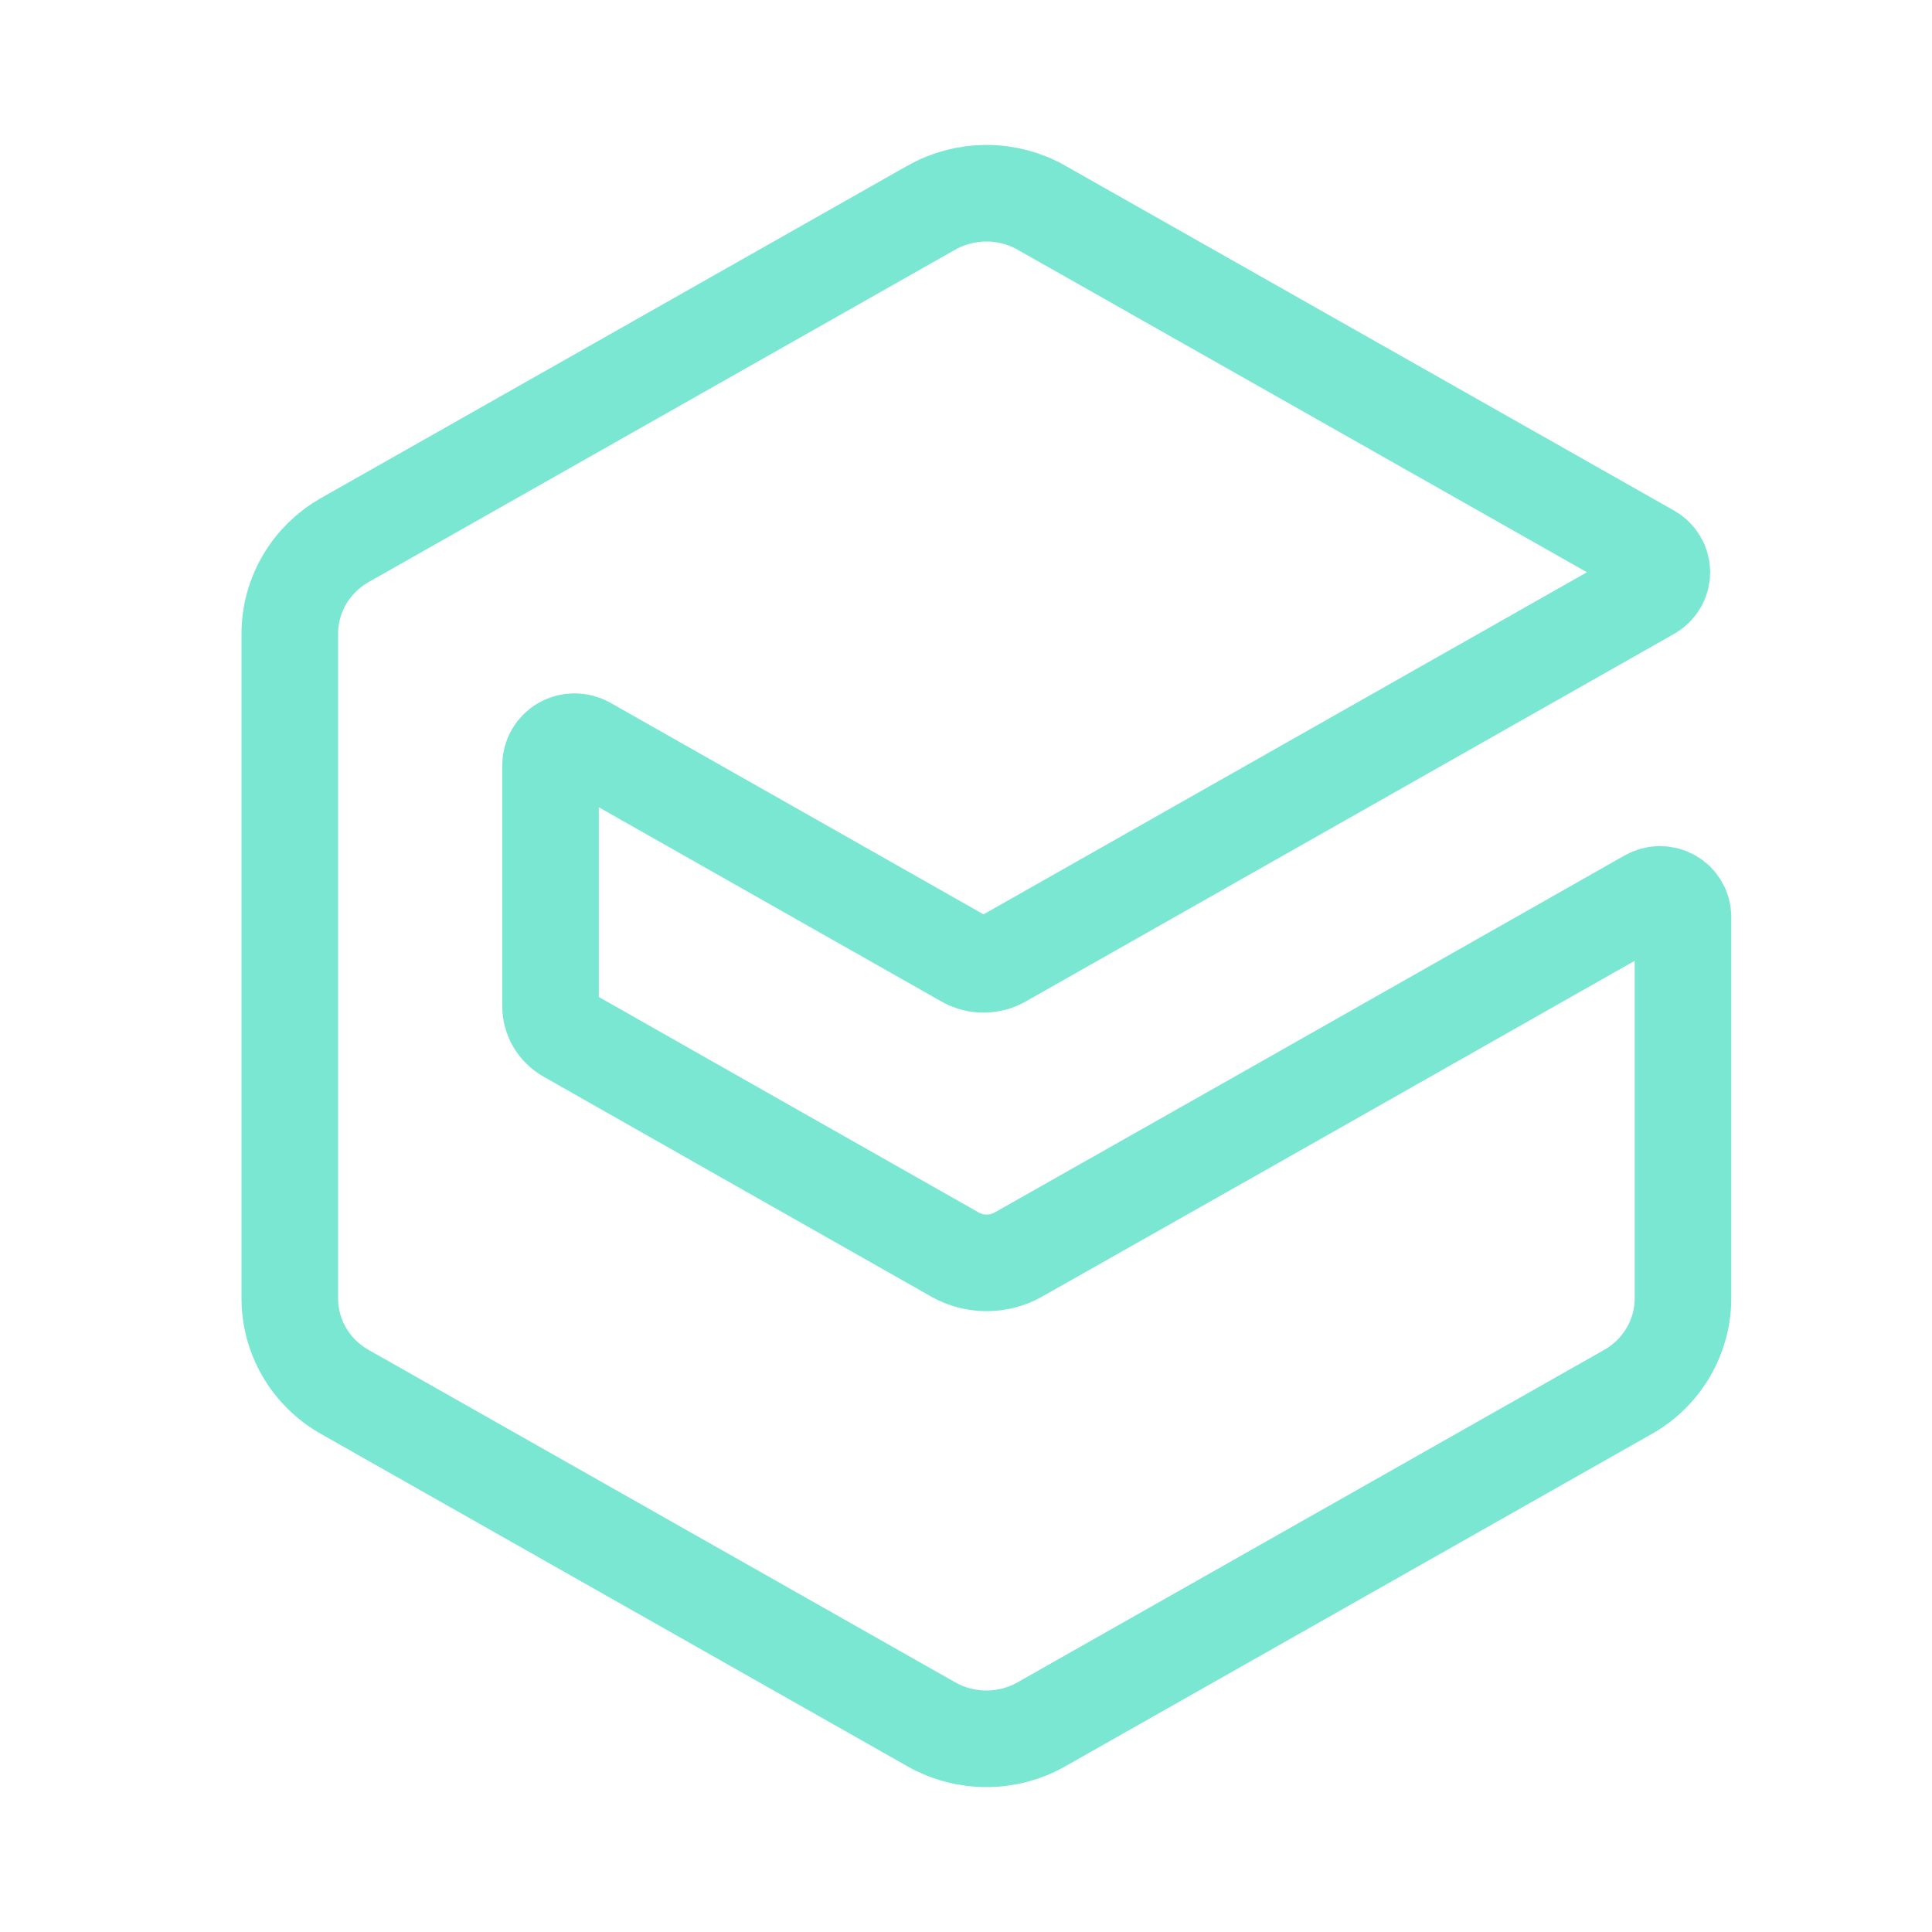 <?xml version="1.0" encoding="UTF-8"?> <svg xmlns="http://www.w3.org/2000/svg" width="40" height="40" viewBox="0 0 40 40" fill="none"><path fill-rule="evenodd" clip-rule="evenodd" d="M20.422 4C20.023 4.001 19.63 4.104 19.284 4.299L7.138 11.182C6.793 11.378 6.505 11.66 6.306 12C6.106 12.339 6 12.725 6 13.118V26.883C6 27.275 6.105 27.661 6.305 28.001C6.505 28.341 6.792 28.623 7.138 28.818L19.284 35.701C19.63 35.897 20.023 36 20.422 36C20.821 36 21.214 35.897 21.56 35.701L33.706 28.818C34.051 28.623 34.339 28.341 34.538 28.001C34.738 27.661 34.844 27.275 34.844 26.883V18.984C34.844 18.902 34.822 18.821 34.78 18.75C34.738 18.679 34.678 18.62 34.606 18.58C34.534 18.539 34.452 18.517 34.369 18.517C34.286 18.517 34.204 18.539 34.132 18.58L25.919 23.238L21.086 25.973C20.886 26.087 20.659 26.146 20.428 26.146C20.197 26.146 19.97 26.087 19.77 25.973L14.868 23.193L11.745 21.42C11.64 21.36 11.553 21.275 11.492 21.172C11.431 21.069 11.399 20.951 11.398 20.832V15.845C11.398 15.759 11.421 15.674 11.465 15.599C11.509 15.525 11.572 15.463 11.647 15.42C11.723 15.377 11.809 15.354 11.897 15.355C11.984 15.355 12.07 15.378 12.146 15.421L19.986 19.866C20.101 19.931 20.231 19.965 20.364 19.965C20.496 19.965 20.626 19.931 20.741 19.866L34.169 12.253C34.241 12.212 34.301 12.153 34.343 12.082C34.385 12.011 34.407 11.93 34.407 11.848C34.407 11.765 34.385 11.684 34.343 11.613C34.301 11.542 34.241 11.483 34.169 11.442L21.56 4.299C21.214 4.103 20.821 4 20.422 4V4Z" stroke="#7AE7D2" stroke-width="2" stroke-miterlimit="10" stroke-linejoin="round"></path></svg> 